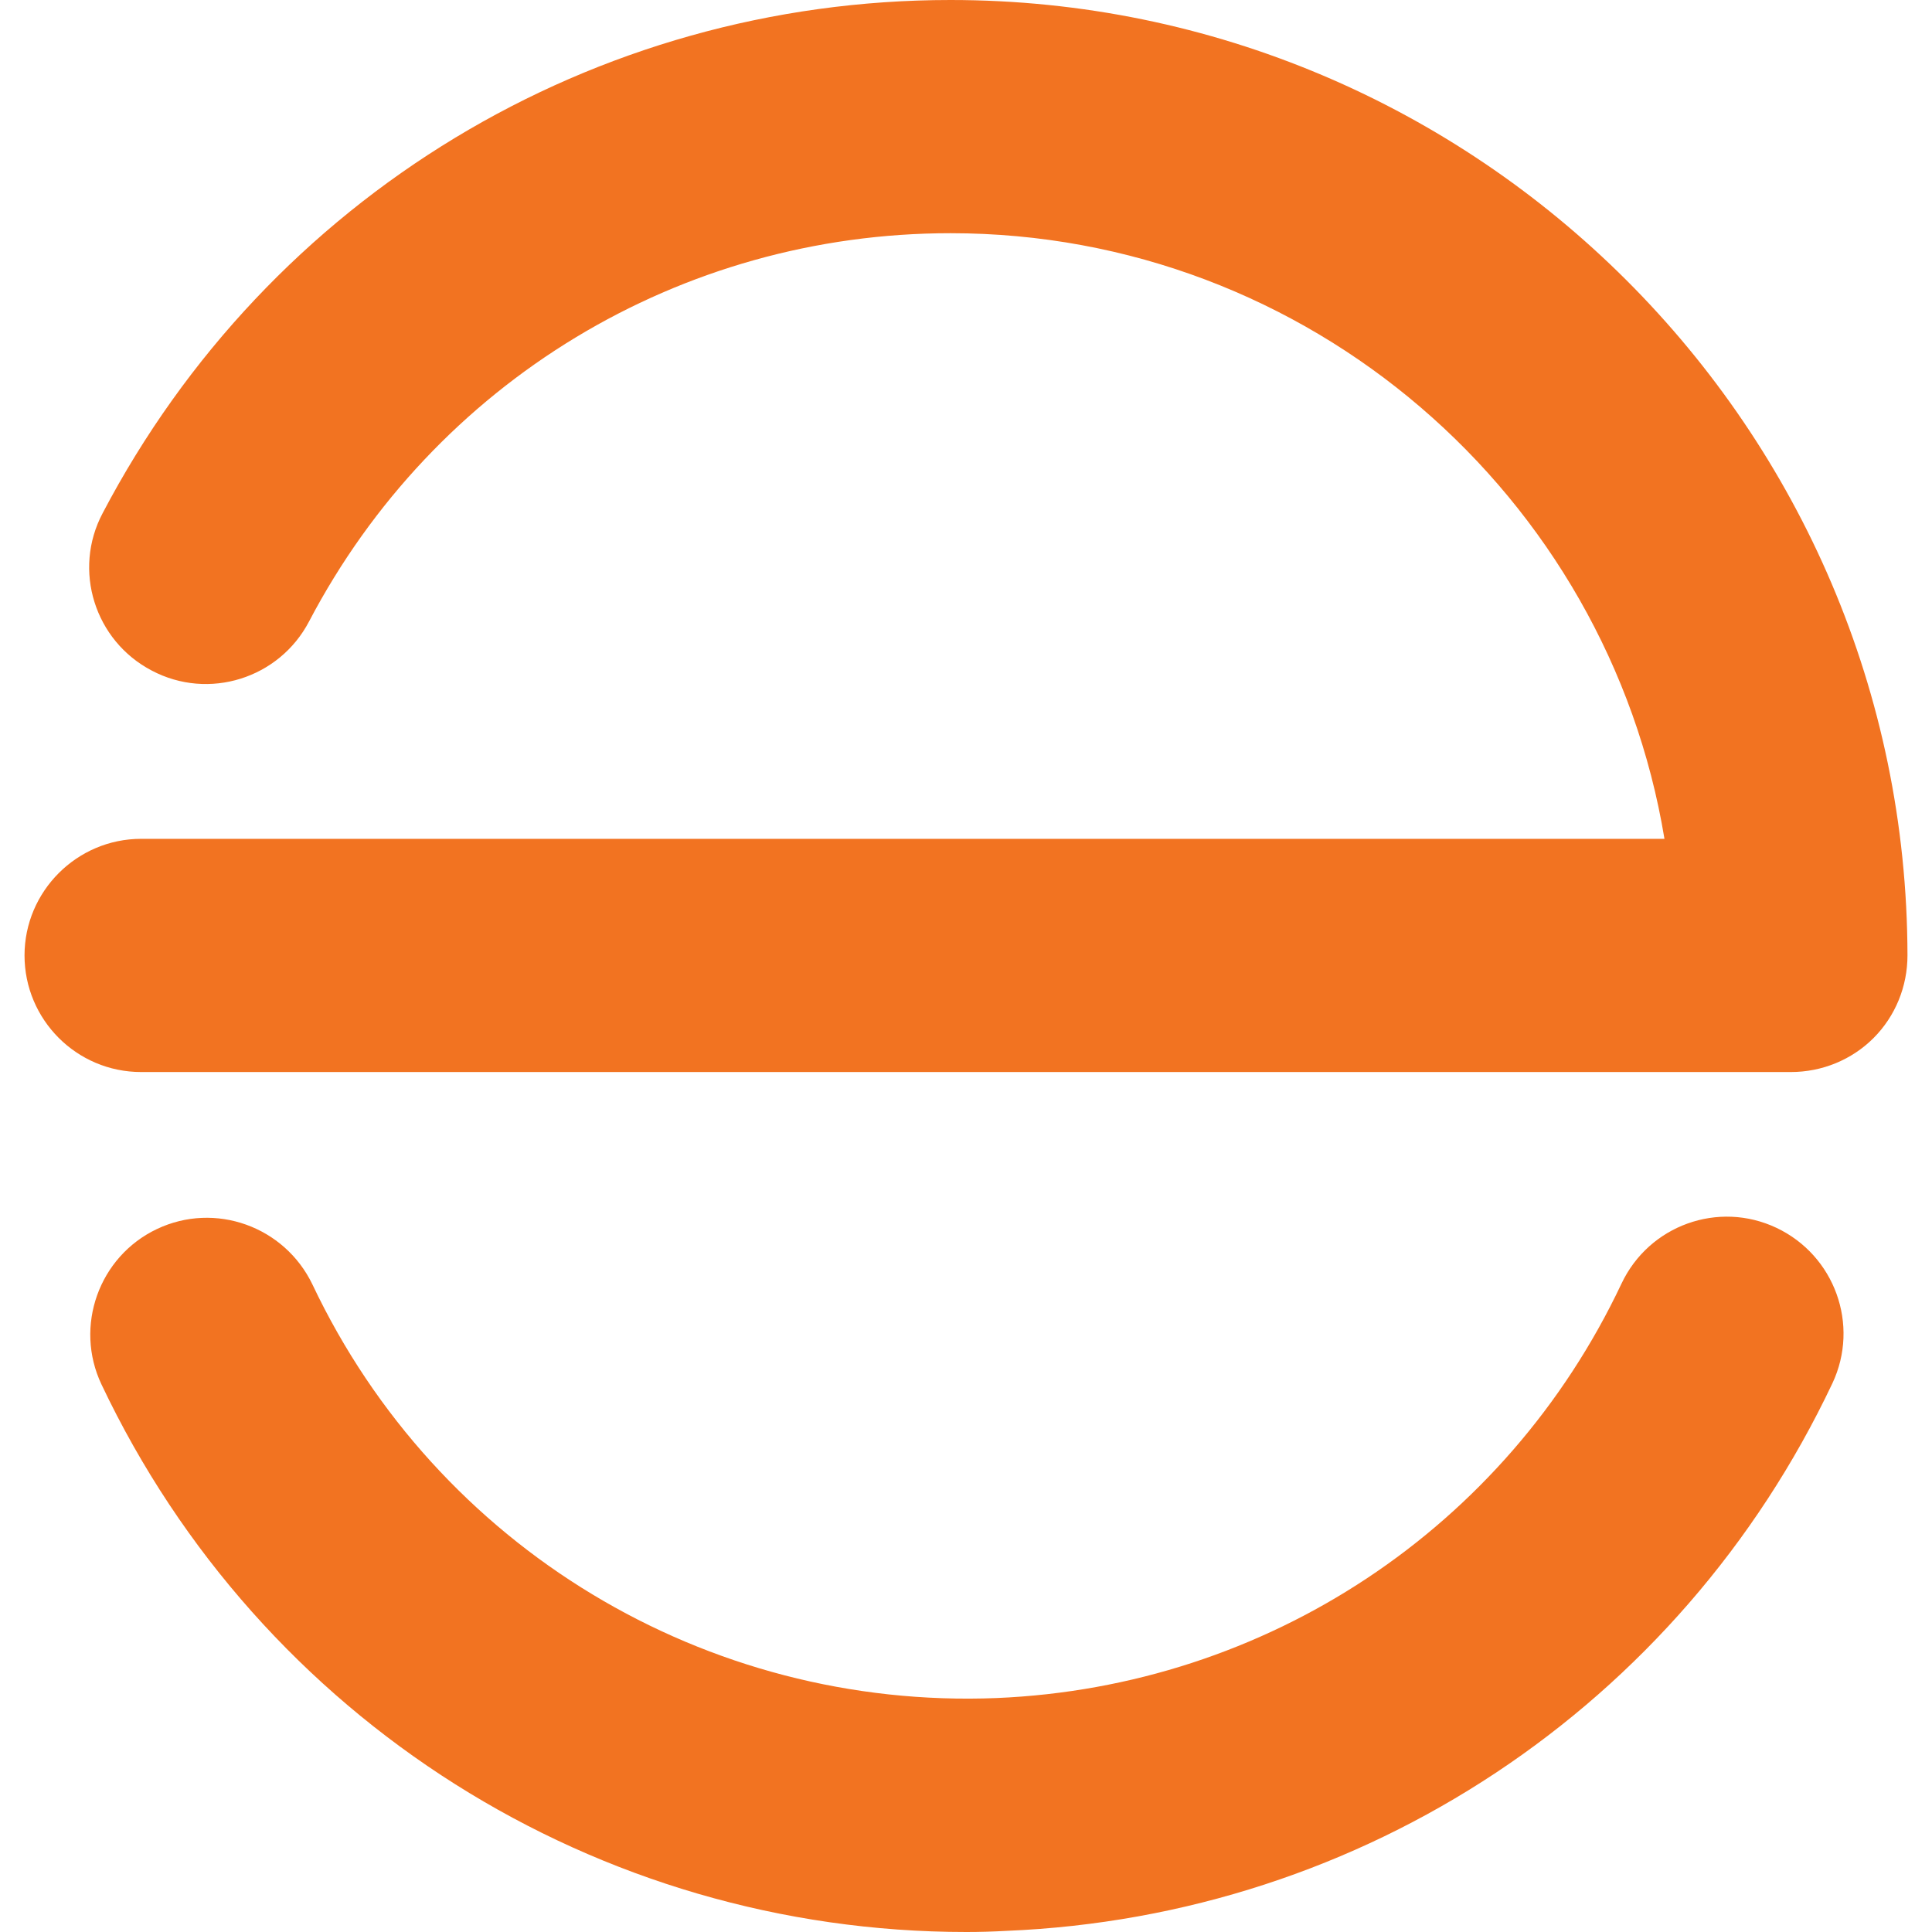 <svg xmlns="http://www.w3.org/2000/svg" xml:space="preserve" viewBox="0 0 512 512"><path d="M256.1 512c-97.9 0-187-56.1-229.2-145.1-7.3-15.4-.7-33.9 14.7-41.2s33.8-.7 41.2 14.7c33 69.7 104.3 112.7 181.3 109.6 71.5-3 135-45 165.6-109.8 7.3-15.5 25.7-22.1 41.1-14.8s22.1 25.7 14.8 41.2c-40.5 85.6-124.3 141.2-218.9 145.1-3.6.2-7.1.3-10.6.3m218.5-227.9H37.4c-17.1 0-30.9-13.9-30.9-30.9s13.9-30.9 30.9-30.9h403.7c-15-90.9-94.2-160.5-189.2-160.5-71.6 0-136.7 39.4-170 102.9-7.9 15.1-26.6 21-41.7 13-15.1-7.9-21-26.6-13-41.7C71.2 52.1 157.3 0 251.9 0c139.6 0 253.4 113.5 253.6 253.2 0 8.2-3.2 16.1-9 21.9s-13.7 9-21.9 9" style="fill:#f27321"/></svg>